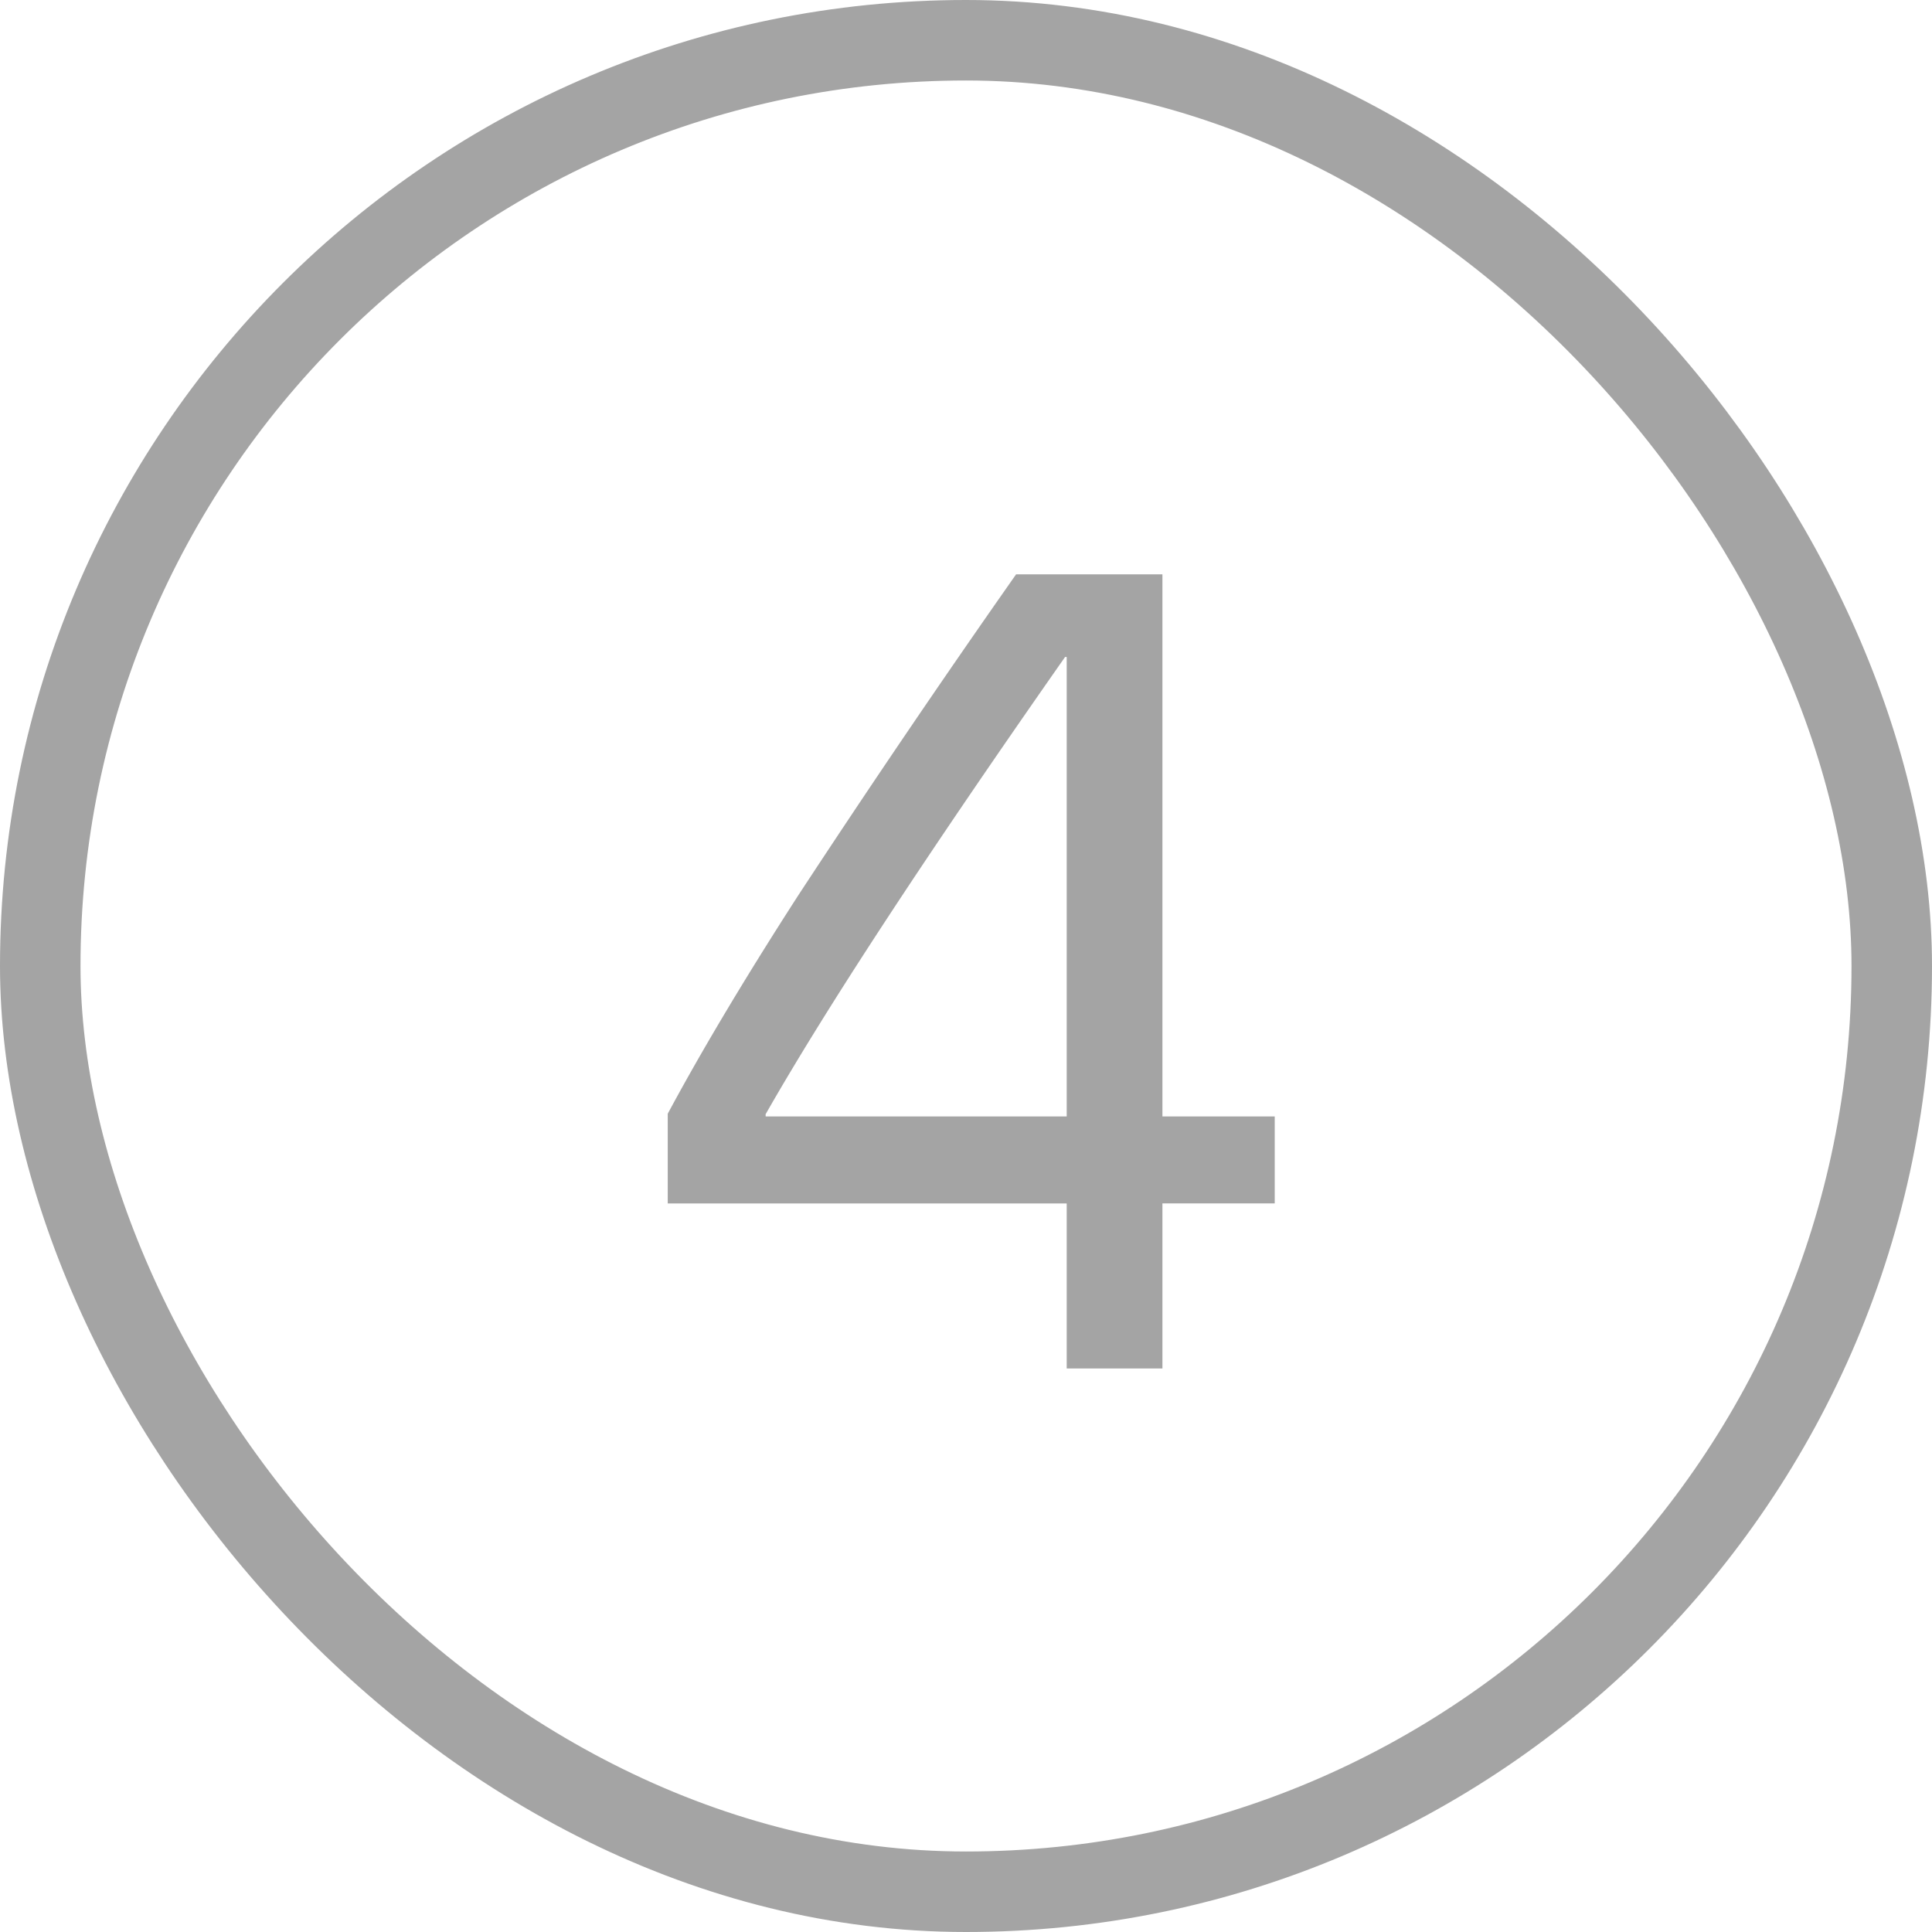 <svg width="24" height="24" viewBox="0 0 24 24" fill="none" xmlns="http://www.w3.org/2000/svg"><path d="M13.251 17v-2.05H8.295v-1.115q.636-1.183 1.613-2.7a153 153 0 0 1 2.714-4h1.818v6.734h1.395v1.08H14.44V17zm-3.74-3.158v.027h3.74V8.161h-.02q-2.591 3.7-3.72 5.68" fill="#1D1D1D" fill-opacity=".4"/><rect x=".5" y=".5" width="23" height="23" rx="11.5" stroke="#1D1D1D" stroke-opacity=".4"/></svg>